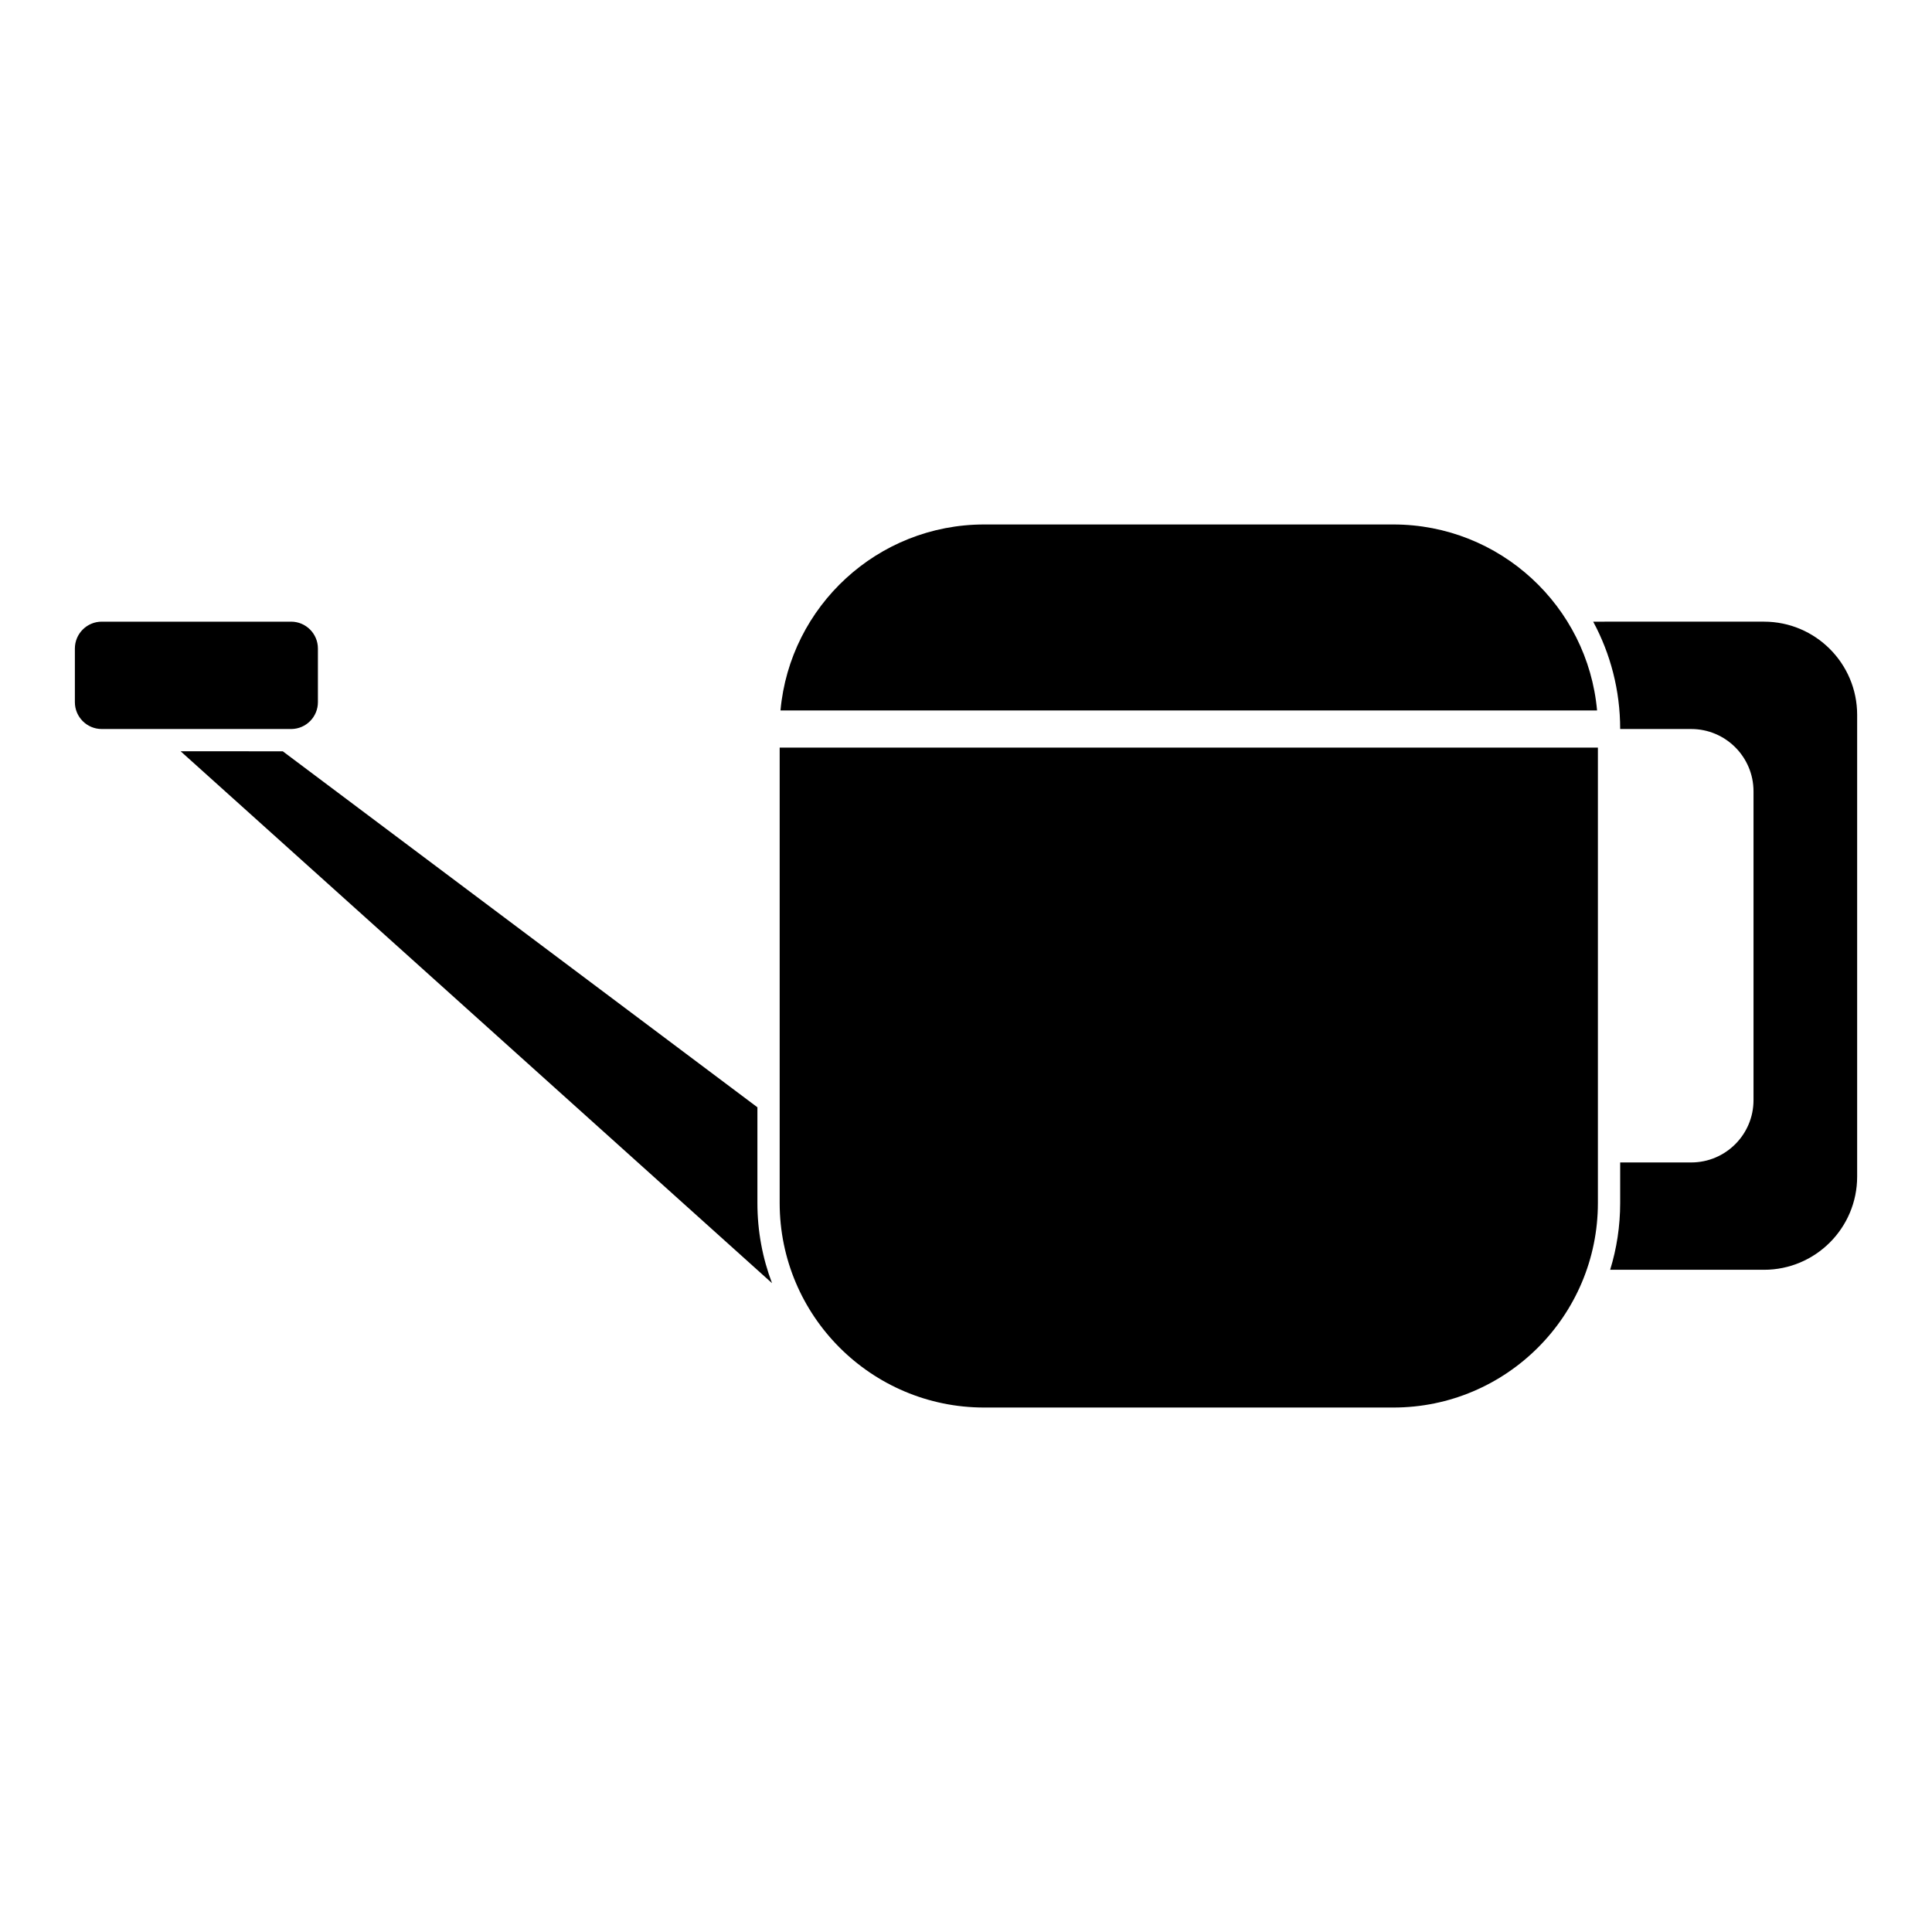 <?xml version="1.0" encoding="UTF-8"?>
<!-- Uploaded to: ICON Repo, www.svgrepo.com, Generator: ICON Repo Mixer Tools -->
<svg fill="#000000" width="800px" height="800px" version="1.1" viewBox="144 144 512 512" xmlns="http://www.w3.org/2000/svg">
 <path d="m567.46 342.12h-216.84v120.68c0 29.914 24.285 54.211 54.207 54.211h108.42c29.926 0 54.211-24.297 54.211-54.211zm-348.52 0.98 125.78 94.34v25.355c0 7.488 1.367 14.652 3.875 21.254l-156.72-140.95zm347.27-34.352c4.566 8.473 7.152 18.168 7.152 28.449h18.824c9.113 0 16.512 7.398 16.512 16.512v81.84c0 9.113-7.398 16.512-16.512 16.512h-18.824v10.734c0 6.16-0.926 12.113-2.656 17.711h40.766c13.629 0 24.691-11.059 24.691-24.688v-122.38c0-13.621-11.062-24.691-24.691-24.691zm-395.25 28.449h50.273c3.887-0.051 7.016-3.219 7.016-7.113v-14.219c0-3.926-3.18-7.117-7.106-7.117h-50.184c-3.926 0-7.117 3.191-7.117 7.117v14.219c0 3.926 3.191 7.113 7.117 7.113zm179.88-4.918h216.4c-2.488-27.613-25.73-49.289-53.992-49.289h-108.42c-28.258 0-51.5 21.676-53.992 49.289z" fill-rule="evenodd"/>
</svg>